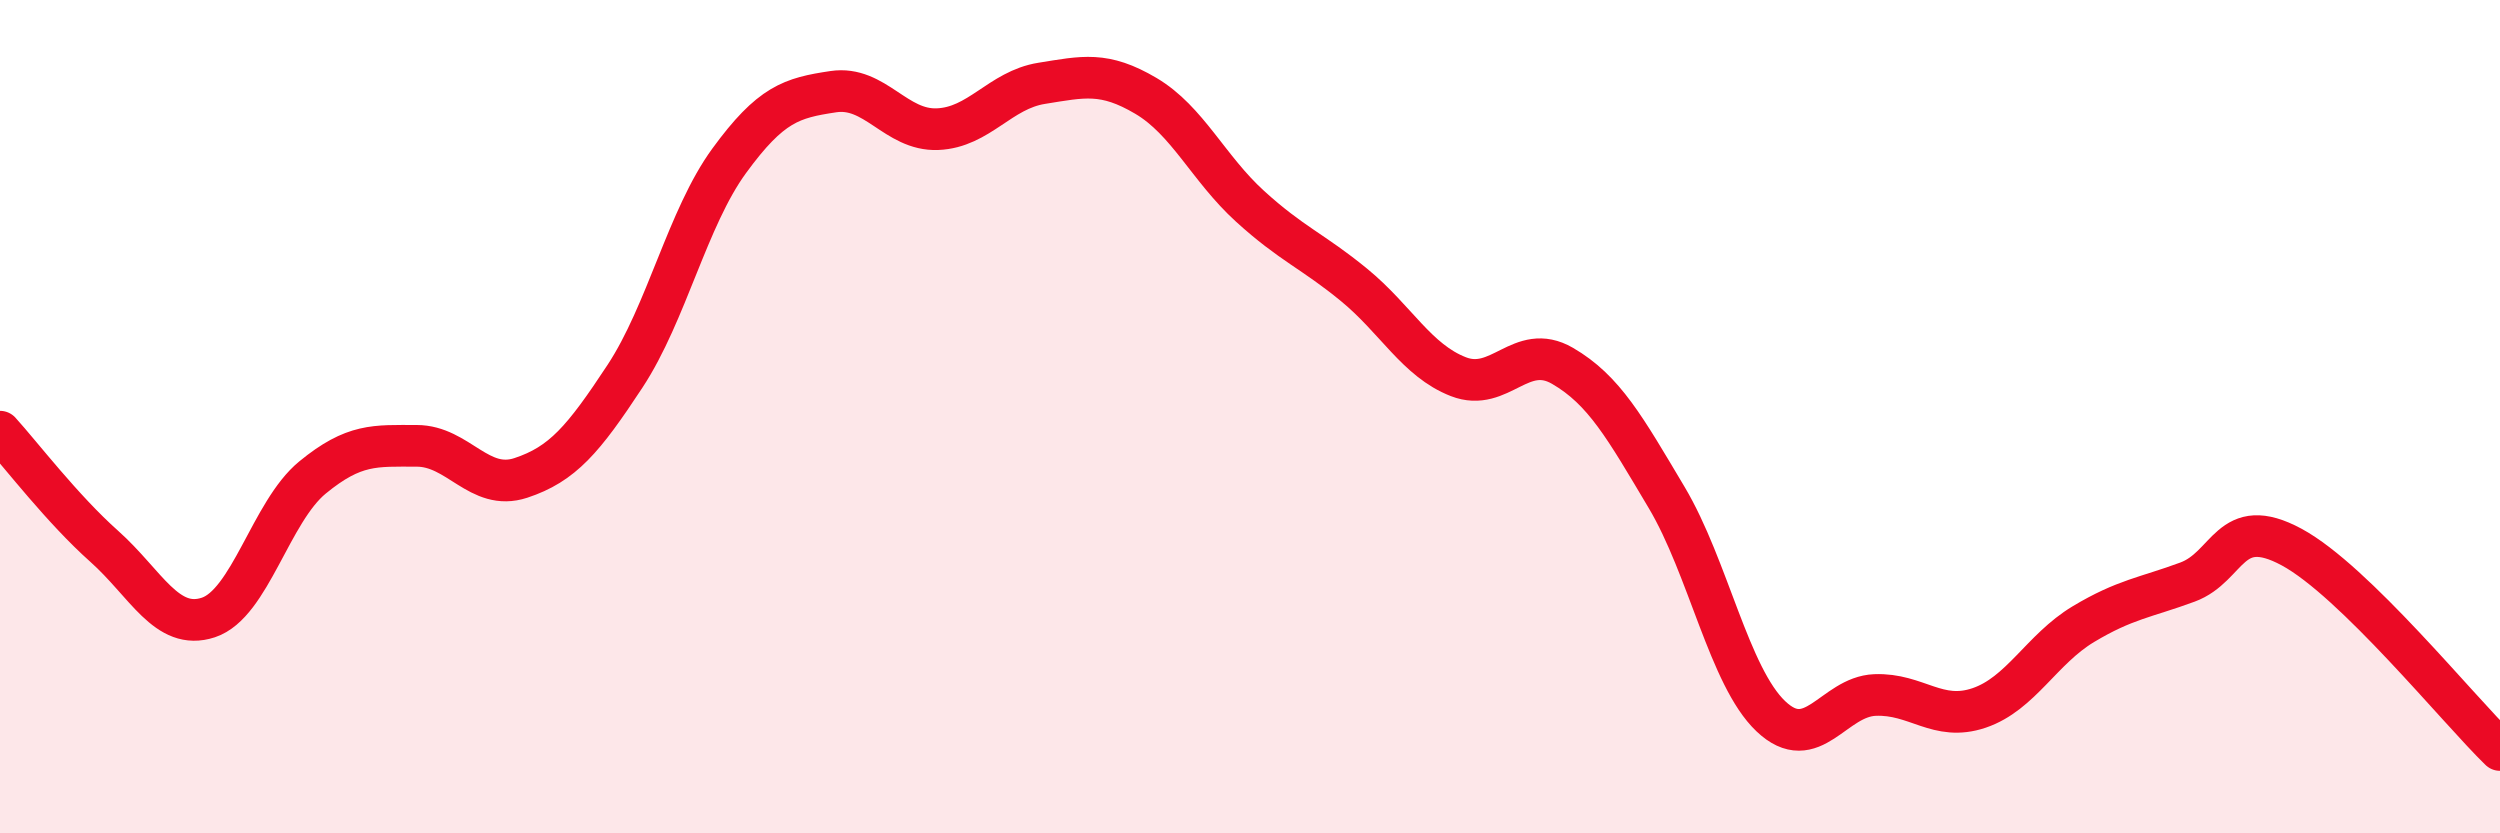 
    <svg width="60" height="20" viewBox="0 0 60 20" xmlns="http://www.w3.org/2000/svg">
      <path
        d="M 0,10.36 C 0.5,10.91 1.5,12.22 2.5,13.11 C 3.5,14 4,15.15 5,14.82 C 6,14.49 6.5,12.28 7.5,11.46 C 8.5,10.64 9,10.7 10,10.7 C 11,10.7 11.5,11.8 12.5,11.47 C 13.5,11.14 14,10.55 15,9.03 C 16,7.51 16.5,5.23 17.5,3.86 C 18.5,2.49 19,2.35 20,2.2 C 21,2.05 21.5,3.14 22.5,3.1 C 23.5,3.06 24,2.16 25,2 C 26,1.84 26.5,1.71 27.5,2.3 C 28.5,2.89 29,4.04 30,4.95 C 31,5.86 31.5,6.02 32.5,6.84 C 33.5,7.66 34,8.65 35,9.04 C 36,9.43 36.5,8.2 37.5,8.78 C 38.5,9.36 39,10.26 40,11.94 C 41,13.62 41.5,16.24 42.5,17.19 C 43.5,18.14 44,16.72 45,16.68 C 46,16.64 46.5,17.33 47.5,16.99 C 48.5,16.65 49,15.58 50,14.98 C 51,14.38 51.5,14.34 52.5,13.97 C 53.5,13.6 53.5,12.32 55,13.13 C 56.5,13.94 59,17.03 60,18L60 20L0 20Z"
        fill="#EB0A25"
        opacity="0.1"
        stroke-linecap="round"
        stroke-linejoin="round"
      />
      <path
        d="M 0,10.36 C 0.5,10.91 1.5,12.22 2.5,13.11 C 3.5,14 4,15.15 5,14.82 C 6,14.49 6.5,12.28 7.5,11.46 C 8.5,10.64 9,10.7 10,10.7 C 11,10.7 11.5,11.8 12.5,11.47 C 13.5,11.14 14,10.55 15,9.03 C 16,7.51 16.5,5.23 17.5,3.86 C 18.5,2.49 19,2.35 20,2.2 C 21,2.05 21.5,3.14 22.5,3.1 C 23.5,3.06 24,2.16 25,2 C 26,1.84 26.5,1.71 27.5,2.3 C 28.5,2.89 29,4.04 30,4.95 C 31,5.86 31.5,6.02 32.5,6.84 C 33.5,7.66 34,8.65 35,9.04 C 36,9.43 36.5,8.2 37.5,8.78 C 38.5,9.36 39,10.26 40,11.94 C 41,13.62 41.5,16.24 42.5,17.19 C 43.5,18.14 44,16.72 45,16.68 C 46,16.64 46.5,17.33 47.5,16.99 C 48.5,16.65 49,15.58 50,14.98 C 51,14.38 51.5,14.34 52.5,13.97 C 53.5,13.6 53.5,12.32 55,13.13 C 56.5,13.94 59,17.03 60,18"
        stroke="#EB0A25"
        stroke-width="1"
        fill="none"
        stroke-linecap="round"
        stroke-linejoin="round"
      />
    </svg>
  